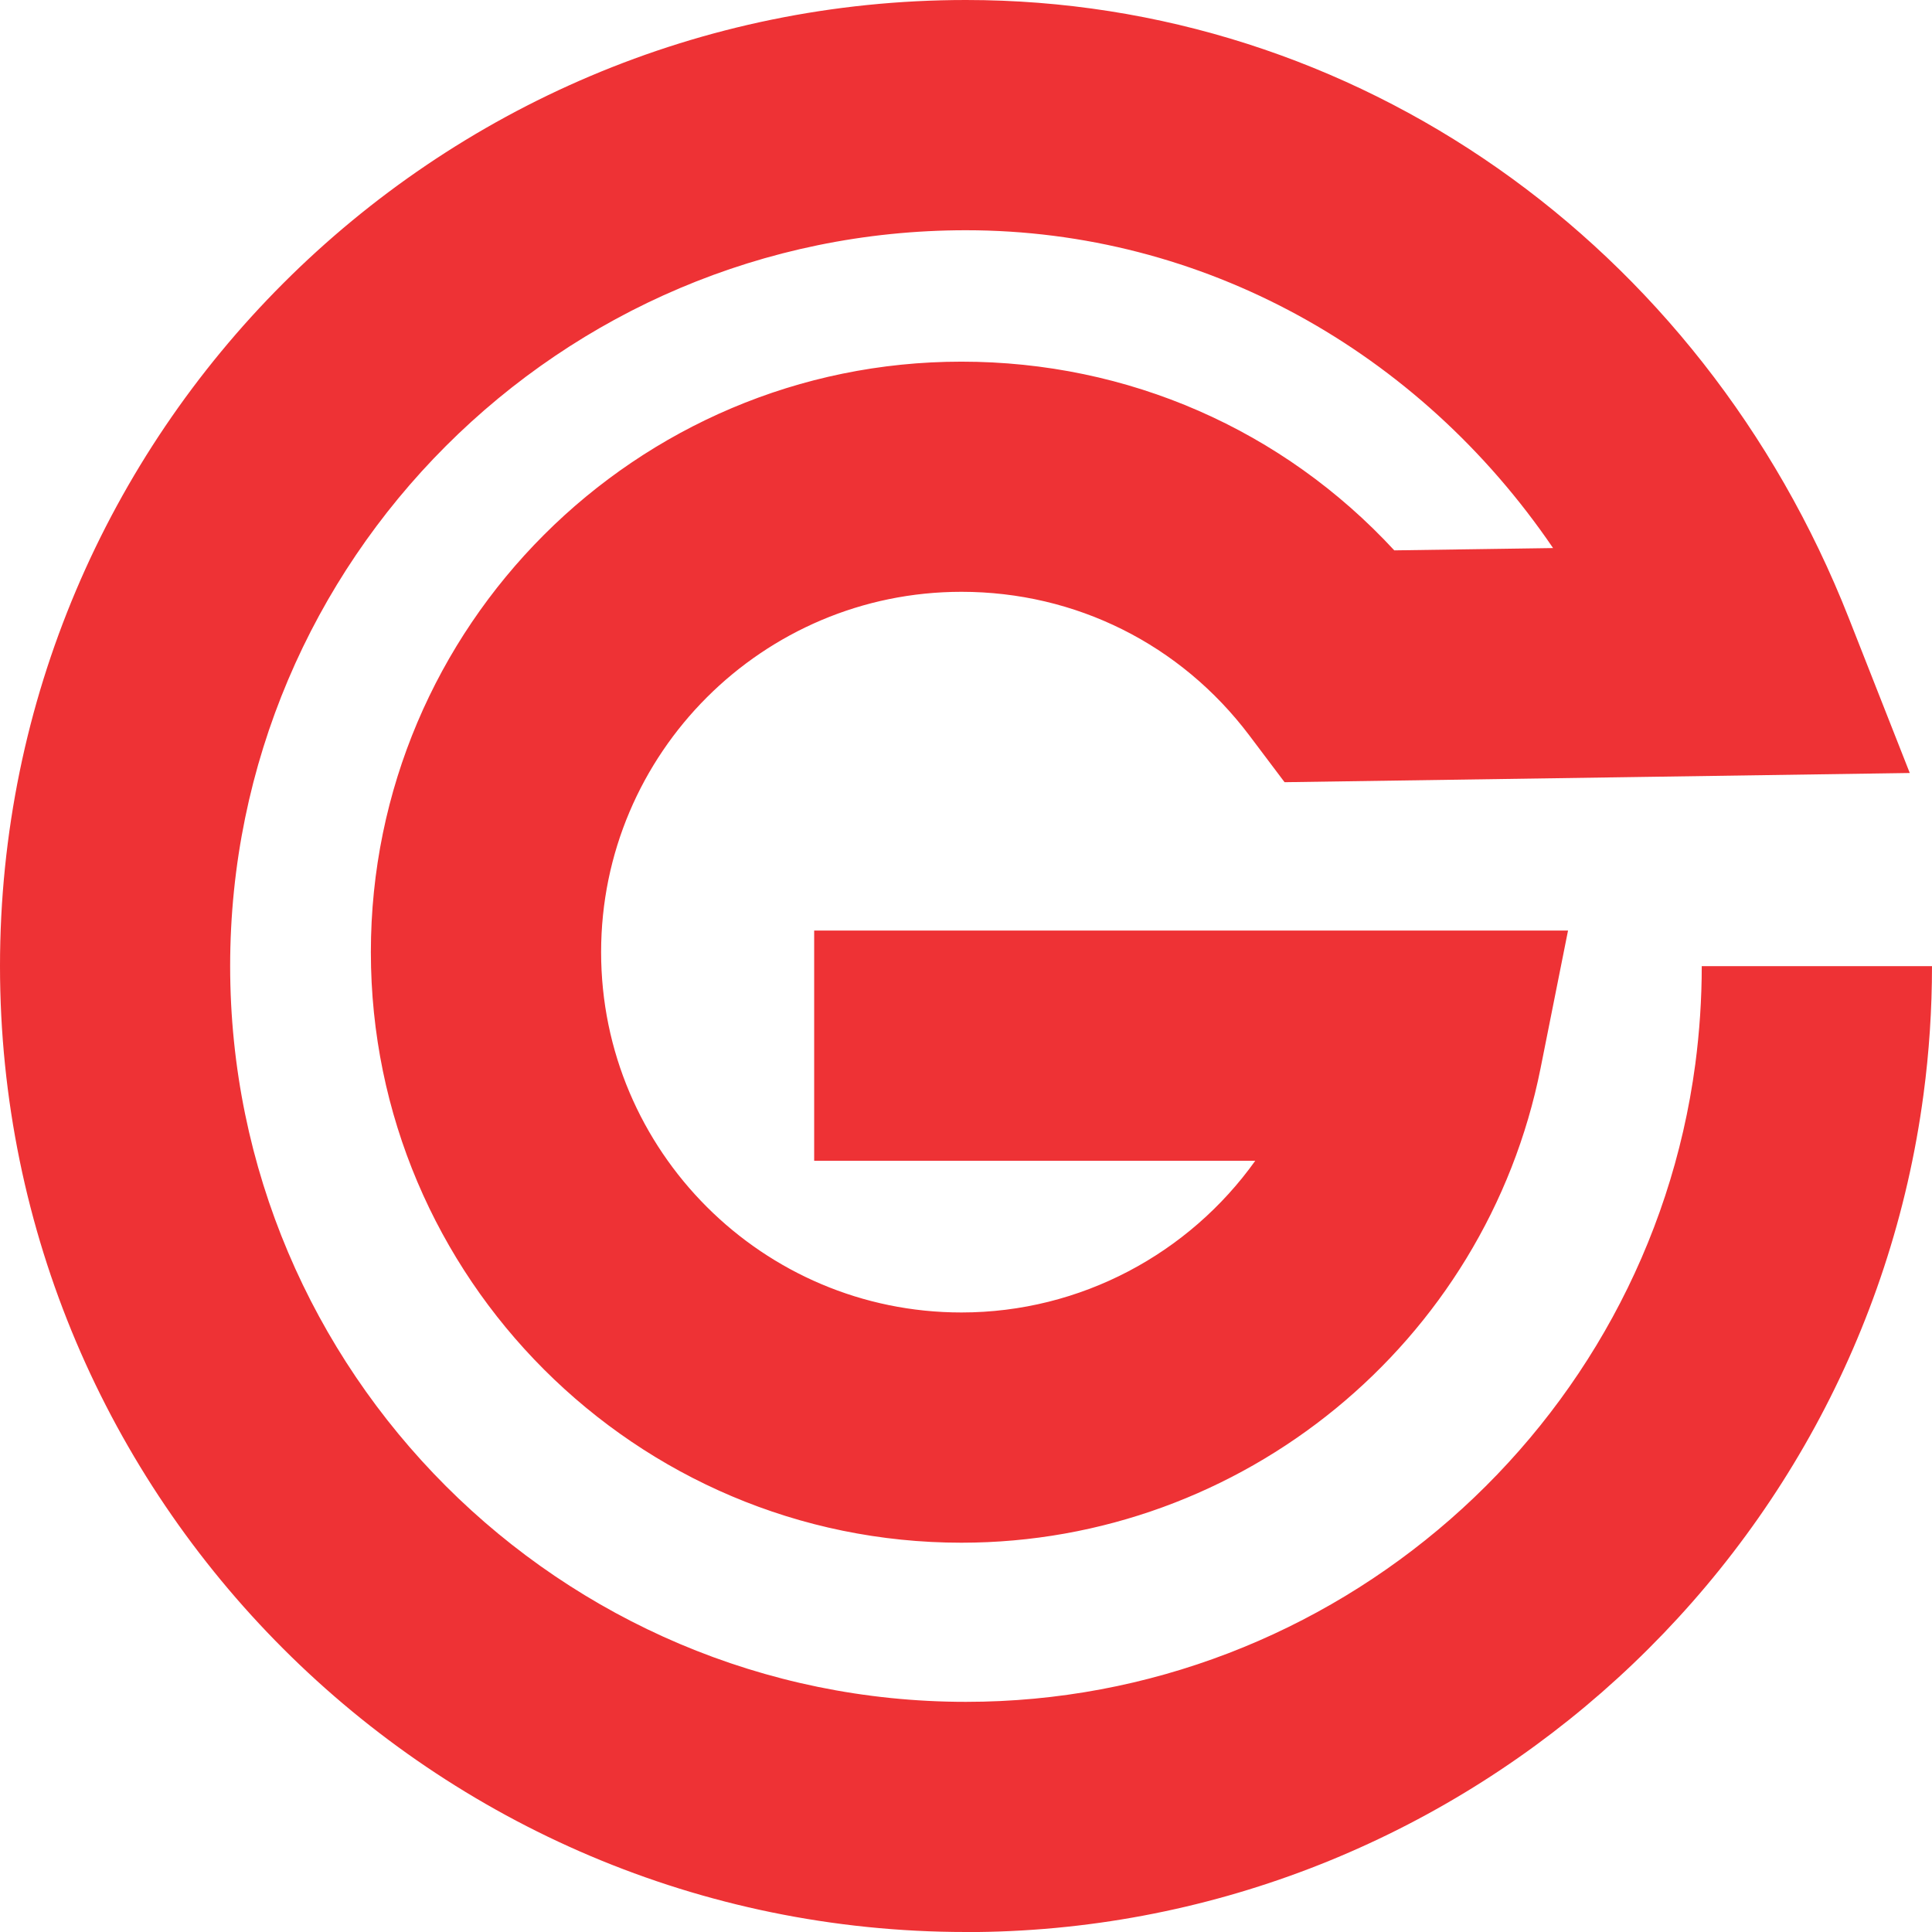 <?xml version="1.0" encoding="UTF-8"?>
<svg data-bbox="0 0 218.17 218.18" viewBox="0 0 218.17 218.17" xmlns="http://www.w3.org/2000/svg" data-type="color">
    <g>
        <path d="M109.09 218.17C48.94 218.17 0 169.24 0 109.09S48.94 0 109.09 0c43.87 0 83 27.4 99.69 69.81l6.88 17.48-70.6 1.04-3.97-5.27c-7.77-10.31-19.63-16.23-32.52-16.23-22.44 0-40.69 18.25-40.69 40.69s18.25 40.69 40.69 40.69c13.48 0 25.72-6.67 33.18-17.13H91.94v-26h85.13l-3.1 15.54c-6.19 31.05-33.7 53.59-65.4 53.59-36.77 0-66.69-29.92-66.69-66.69s29.91-66.68 66.69-66.68c18.83 0 36.29 7.69 48.88 21.31l17.93-.26C160.23 39.62 135.79 26 109.08 26c-45.81 0-83.09 37.27-83.09 83.09s37.27 83.09 83.09 83.09c41.49 0 76.9-30.96 82.36-72.01.48-3.64.73-7.37.73-11.07h26c0 4.85-.32 9.73-.96 14.5-7.17 53.92-53.66 94.58-108.13 94.58Z" fill="#ee3235" data-color="1"/>
    </g>
</svg>
